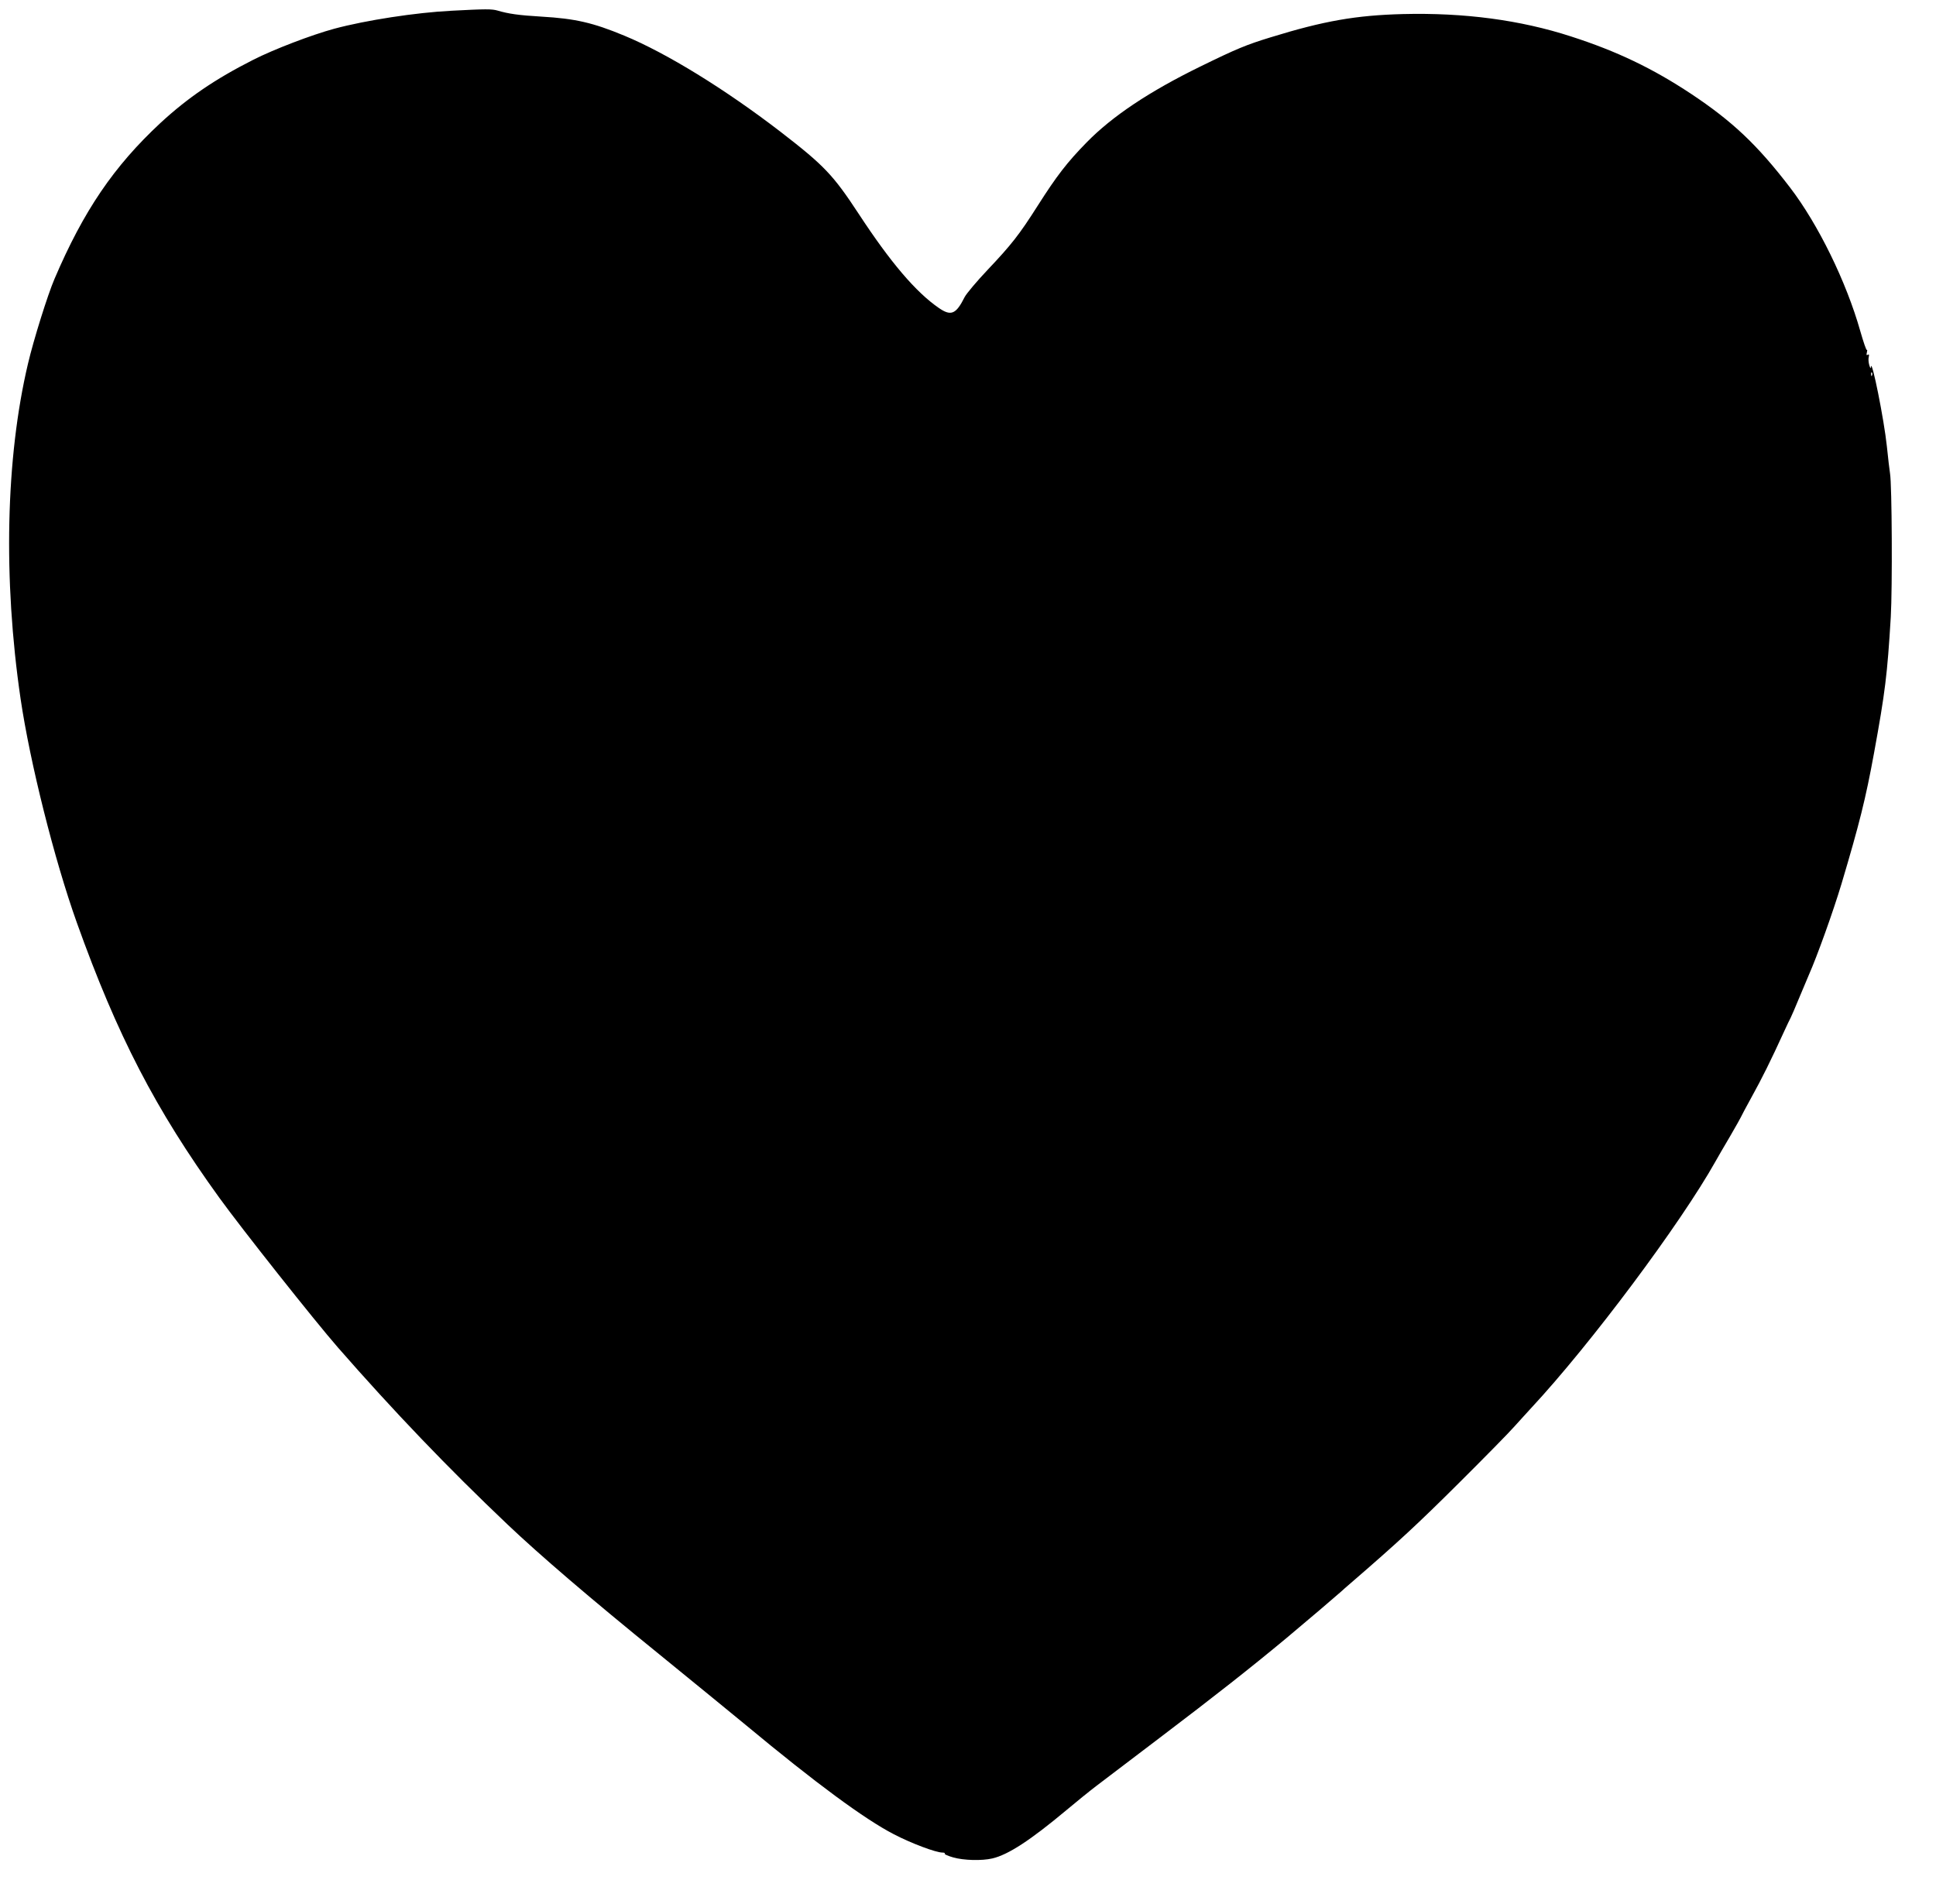 <?xml version="1.0" standalone="no"?>
<!DOCTYPE svg PUBLIC "-//W3C//DTD SVG 20010904//EN"
 "http://www.w3.org/TR/2001/REC-SVG-20010904/DTD/svg10.dtd">
<svg version="1.0" xmlns="http://www.w3.org/2000/svg"
 width="1280pt" height="1259pt" viewBox="0 0 1280 1259"
 preserveAspectRatio="xMidYMid meet">
<g transform="translate(0,1259) scale(0.1,-0.1)"
fill="#000000" stroke="none">
<path d="M2985 12519 c-236 -12 -567 -63 -775 -119 -151 -41 -399 -136 -535
-205 -253 -128 -434 -252 -613 -417 -310 -288 -510 -583 -702 -1033 -45 -105
-138 -402 -175 -560 -147 -622 -165 -1423 -49 -2215 62 -421 223 -1064 372
-1481 267 -746 520 -1235 942 -1819 148 -205 628 -811 784 -990 369 -422 727
-796 1121 -1170 215 -204 545 -487 1005 -860 239 -195 498 -406 575 -470 455
-378 781 -619 975 -719 115 -60 278 -121 321 -121 12 0 19 -3 15 -7 -4 -4 21
-15 56 -25 70 -20 189 -23 258 -7 105 24 252 120 490 319 63 53 153 126 199
161 117 89 230 175 416 316 373 283 603 464 840 661 133 111 330 279 361 307
6 6 39 35 74 65 302 261 436 385 705 653 171 170 337 339 369 376 33 36 82 91
110 121 392 421 988 1220 1218 1630 14 25 57 100 97 167 39 68 71 124 71 126
0 2 32 62 71 133 66 119 127 241 215 434 19 41 38 82 43 90 4 8 32 71 60 140
29 69 56 134 61 145 54 122 159 414 215 600 118 396 160 563 215 864 74 405
88 519 111 901 11 190 8 875 -5 950 -3 19 -13 100 -21 180 -18 173 -100 582
-105 525 -1 -15 -4 -12 -11 10 -5 17 -7 41 -4 53 4 17 2 22 -6 16 -9 -5 -10
-1 -6 15 3 13 3 20 0 17 -4 -4 -23 53 -44 126 -92 325 -278 705 -464 948 -216
282 -381 438 -655 620 -254 168 -489 281 -793 379 -336 109 -706 158 -1111
148 -310 -8 -523 -45 -876 -154 -160 -49 -225 -76 -460 -191 -340 -166 -586
-330 -756 -504 -129 -132 -197 -220 -323 -418 -122 -192 -174 -258 -331 -424
-72 -76 -140 -157 -152 -180 -57 -114 -90 -128 -170 -73 -153 105 -321 303
-530 622 -170 259 -228 320 -518 544 -367 282 -752 519 -1032 635 -207 86
-324 113 -547 126 -153 9 -220 19 -291 40 -38 11 -78 11 -305 -1z m9392 -2411
c-3 -8 -6 -5 -6 6 -1 11 2 17 5 13 3 -3 4 -12 1 -19z"/>
</g>
</svg>
